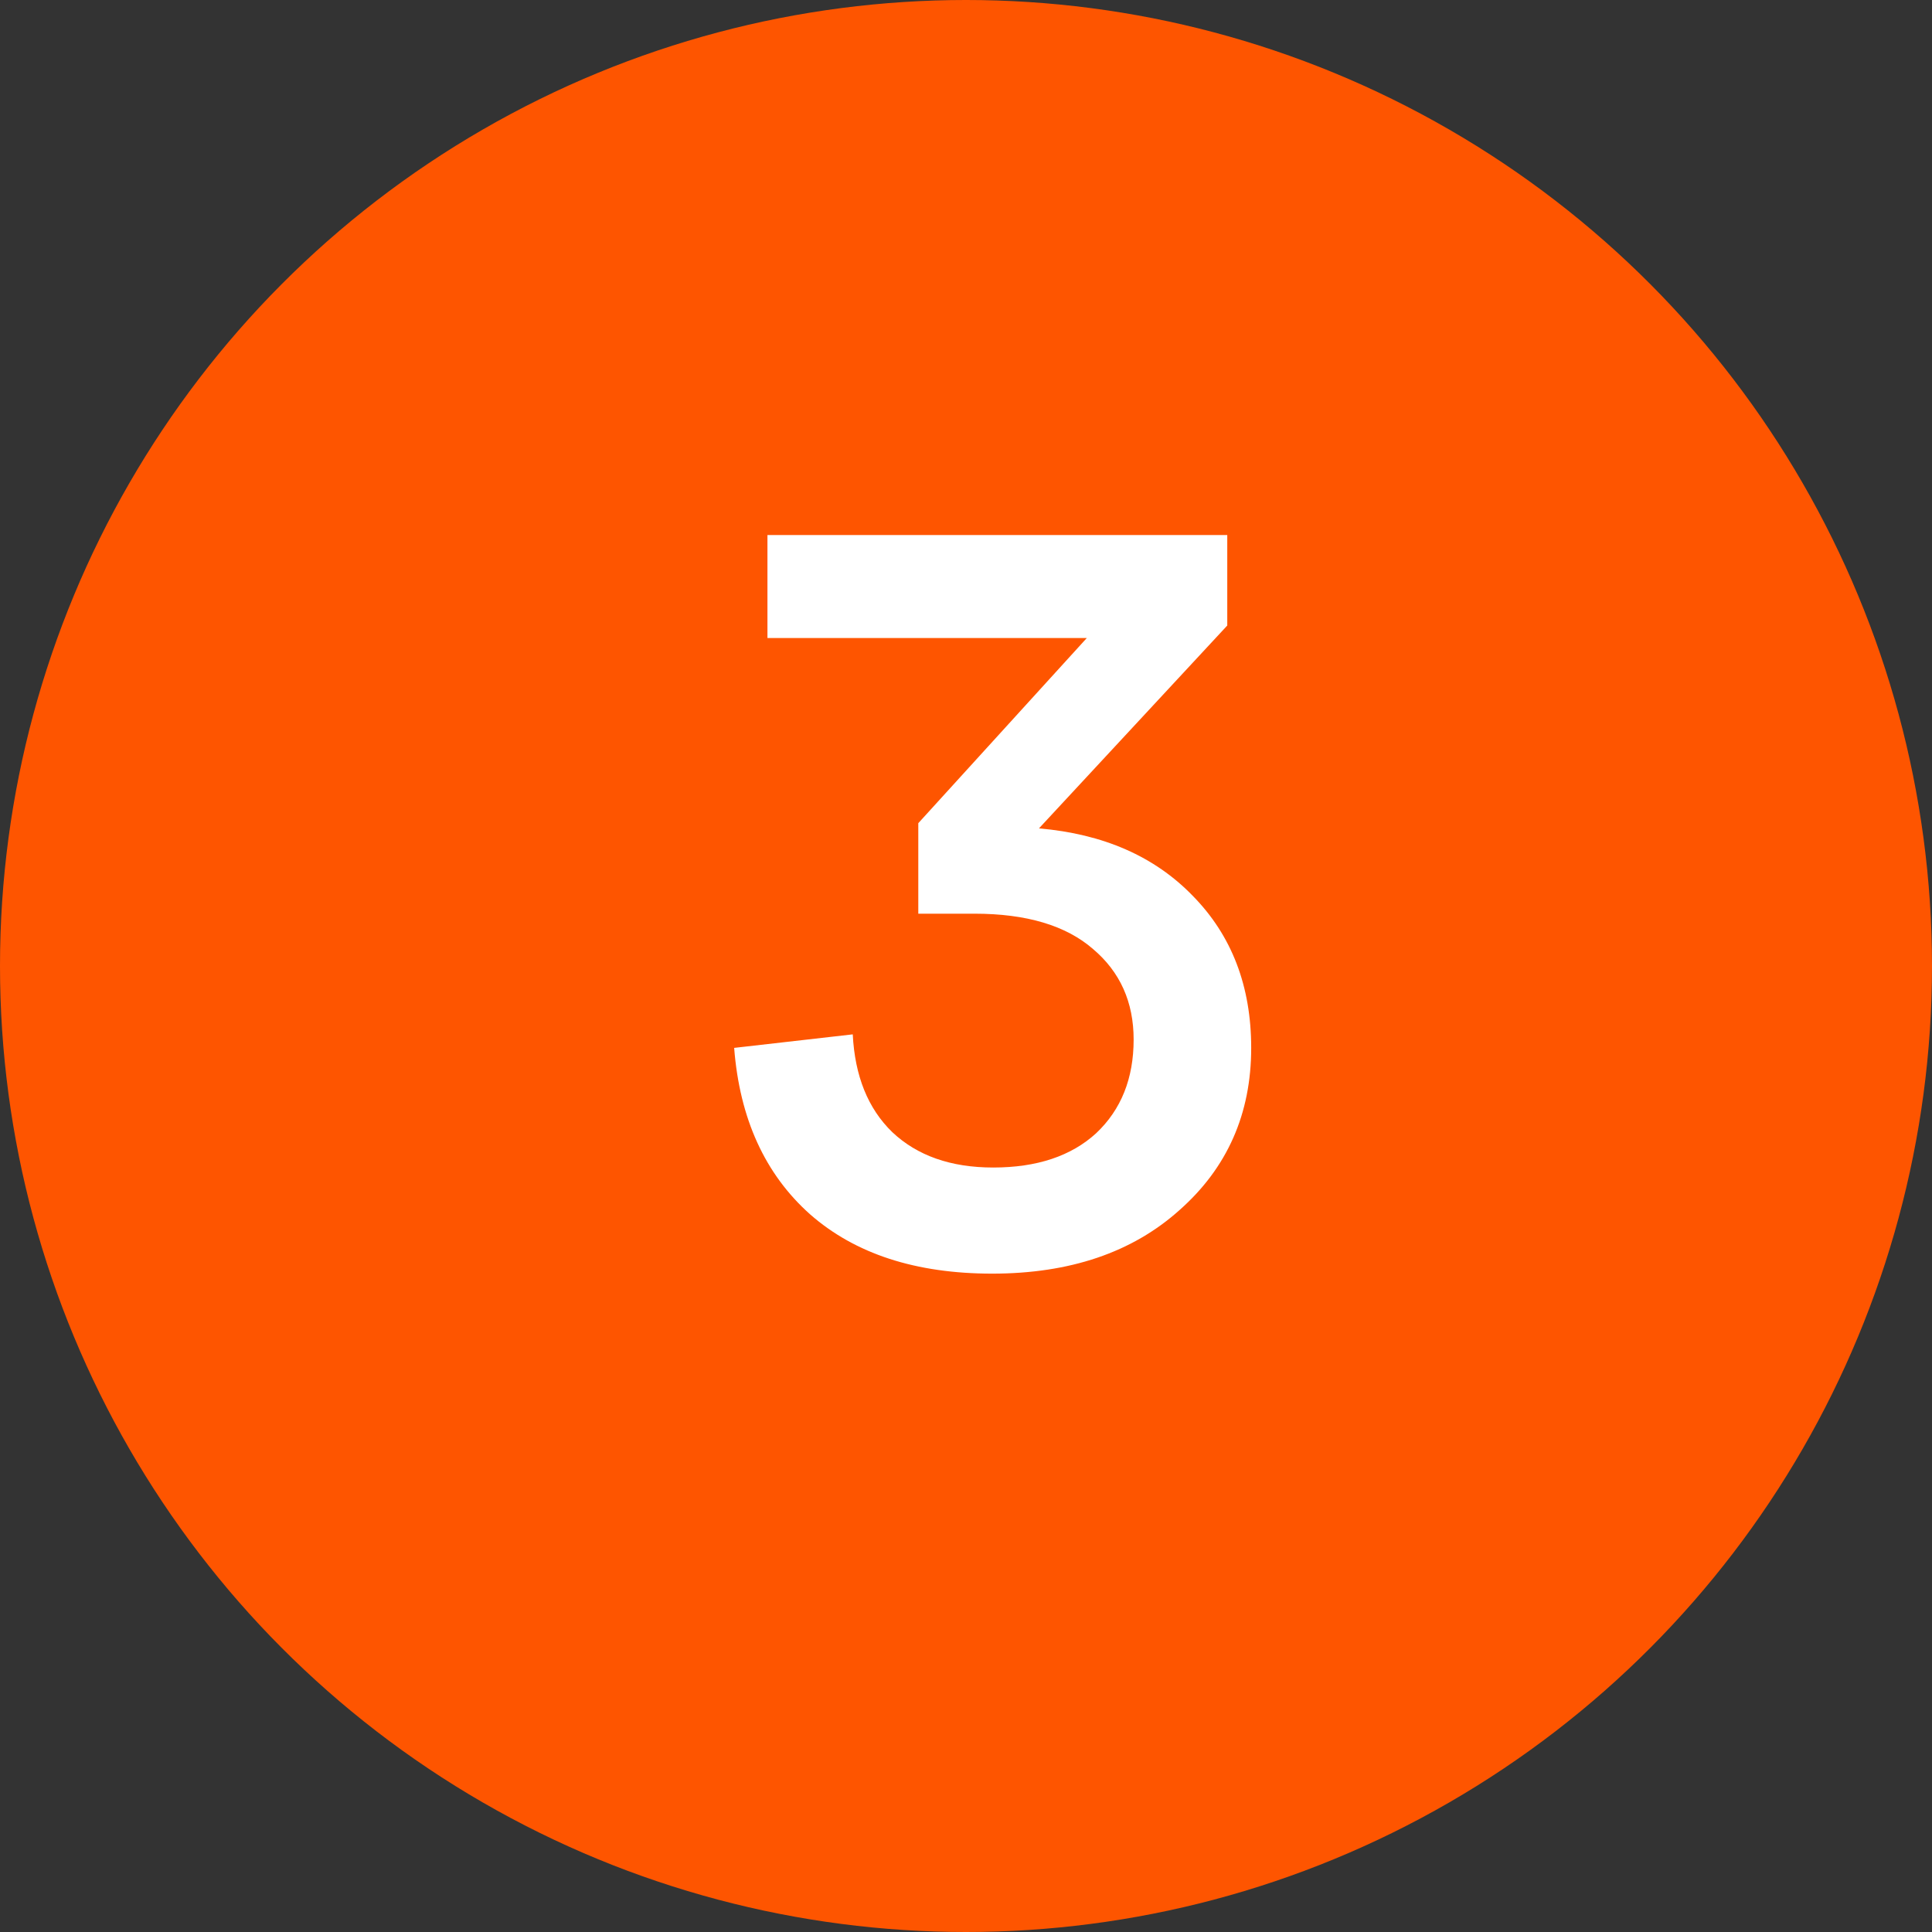 <?xml version="1.0" encoding="UTF-8"?> <svg xmlns="http://www.w3.org/2000/svg" width="26" height="26" viewBox="0 0 26 26" fill="none"><rect x="0" y="0" width="26" height="26" fill="#333333" stroke="none"/><circle cx="13" cy="13" r="13" fill="#FE5500"></circle><path d="M16.516 8.418L13.982 11.148C14.85 11.223 15.54 11.526 16.054 12.058C16.576 12.59 16.838 13.271 16.838 14.102C16.838 14.989 16.516 15.717 15.872 16.286C15.237 16.855 14.397 17.14 13.352 17.14C12.325 17.14 11.508 16.874 10.902 16.342C10.295 15.801 9.954 15.054 9.88 14.102L11.476 13.92C11.504 14.48 11.681 14.919 12.008 15.236C12.344 15.553 12.796 15.712 13.366 15.712C13.954 15.712 14.416 15.558 14.752 15.25C15.088 14.933 15.256 14.513 15.256 13.99C15.256 13.486 15.074 13.08 14.71 12.772C14.346 12.455 13.814 12.296 13.114 12.296H12.358V11.078L14.626 8.586H10.328V7.2H16.516V8.418Z" fill="white"></path></svg> 
